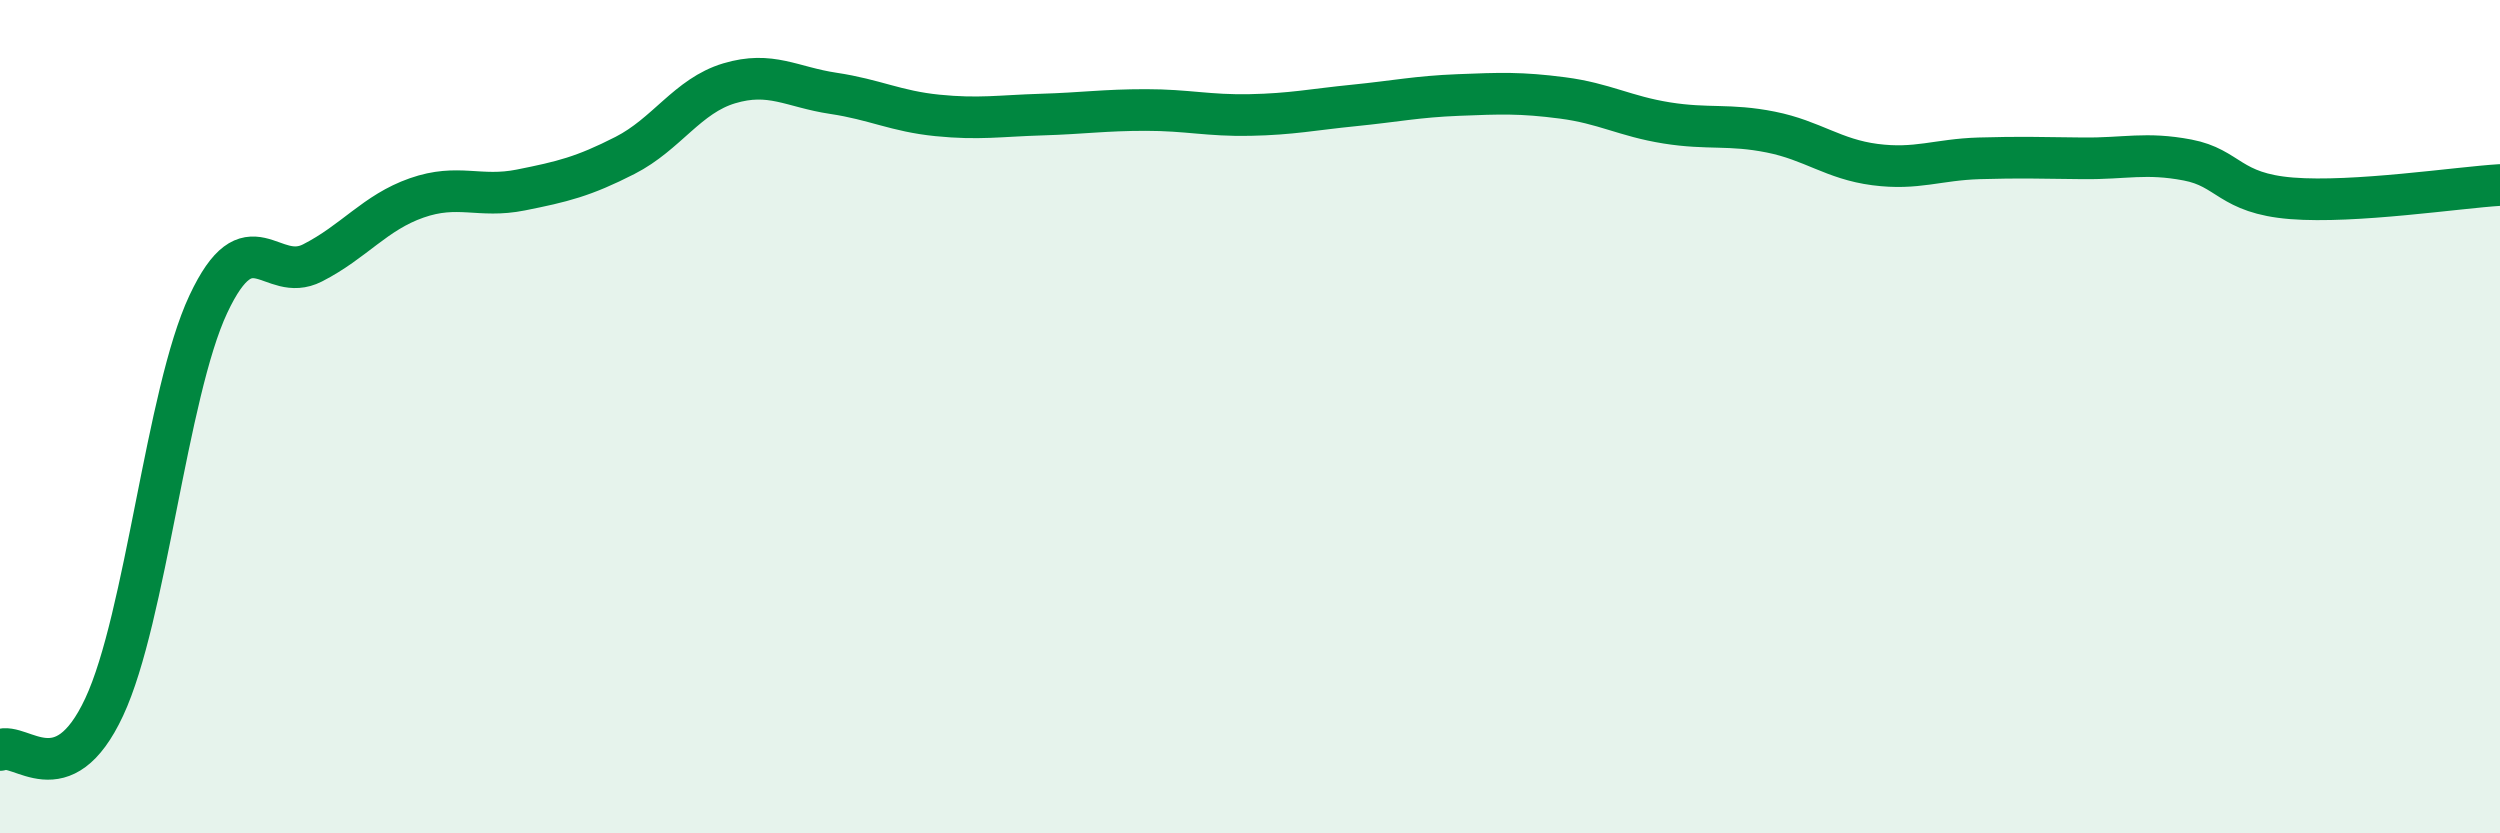 
    <svg width="60" height="20" viewBox="0 0 60 20" xmlns="http://www.w3.org/2000/svg">
      <path
        d="M 0,18 C 0.5,17.79 1.5,19.11 2.5,16.97 C 3.5,14.83 4,9.43 5,7.3 C 6,5.17 6.5,6.82 7.5,6.31 C 8.5,5.8 9,5.1 10,4.75 C 11,4.4 11.5,4.76 12.5,4.56 C 13.5,4.36 14,4.24 15,3.73 C 16,3.22 16.5,2.3 17.5,2 C 18.5,1.7 19,2.09 20,2.24 C 21,2.39 21.5,2.67 22.5,2.77 C 23.5,2.87 24,2.78 25,2.75 C 26,2.72 26.5,2.64 27.5,2.64 C 28.5,2.64 29,2.78 30,2.76 C 31,2.74 31.5,2.63 32.5,2.53 C 33.5,2.43 34,2.32 35,2.28 C 36,2.24 36.5,2.22 37.5,2.35 C 38.5,2.48 39,2.79 40,2.95 C 41,3.11 41.5,2.97 42.5,3.17 C 43.5,3.37 44,3.82 45,3.95 C 46,4.08 46.5,3.83 47.5,3.8 C 48.5,3.77 49,3.79 50,3.8 C 51,3.81 51.5,3.65 52.5,3.84 C 53.5,4.03 53.5,4.64 55,4.76 C 56.5,4.88 59,4.5 60,4.44L60 20L0 20Z"
        fill="#008740"
        opacity="0.1"
        stroke-linecap="round"
        stroke-linejoin="round"
      />
      <path
        d="M 0,18 C 0.5,17.79 1.5,19.11 2.5,16.97 C 3.5,14.83 4,9.43 5,7.3 C 6,5.17 6.5,6.82 7.5,6.31 C 8.5,5.8 9,5.1 10,4.75 C 11,4.4 11.5,4.76 12.5,4.56 C 13.5,4.36 14,4.24 15,3.73 C 16,3.22 16.5,2.3 17.5,2 C 18.5,1.7 19,2.09 20,2.24 C 21,2.39 21.5,2.67 22.5,2.77 C 23.5,2.87 24,2.78 25,2.75 C 26,2.72 26.5,2.64 27.5,2.64 C 28.5,2.64 29,2.78 30,2.76 C 31,2.74 31.5,2.63 32.5,2.53 C 33.5,2.43 34,2.32 35,2.28 C 36,2.24 36.5,2.22 37.5,2.35 C 38.5,2.48 39,2.79 40,2.95 C 41,3.11 41.5,2.97 42.5,3.17 C 43.5,3.37 44,3.82 45,3.95 C 46,4.08 46.5,3.83 47.5,3.8 C 48.5,3.77 49,3.79 50,3.8 C 51,3.81 51.5,3.65 52.5,3.84 C 53.5,4.03 53.5,4.64 55,4.76 C 56.5,4.88 59,4.5 60,4.44"
        stroke="#008740"
        stroke-width="1"
        fill="none"
        stroke-linecap="round"
        stroke-linejoin="round"
      />
    </svg>
  